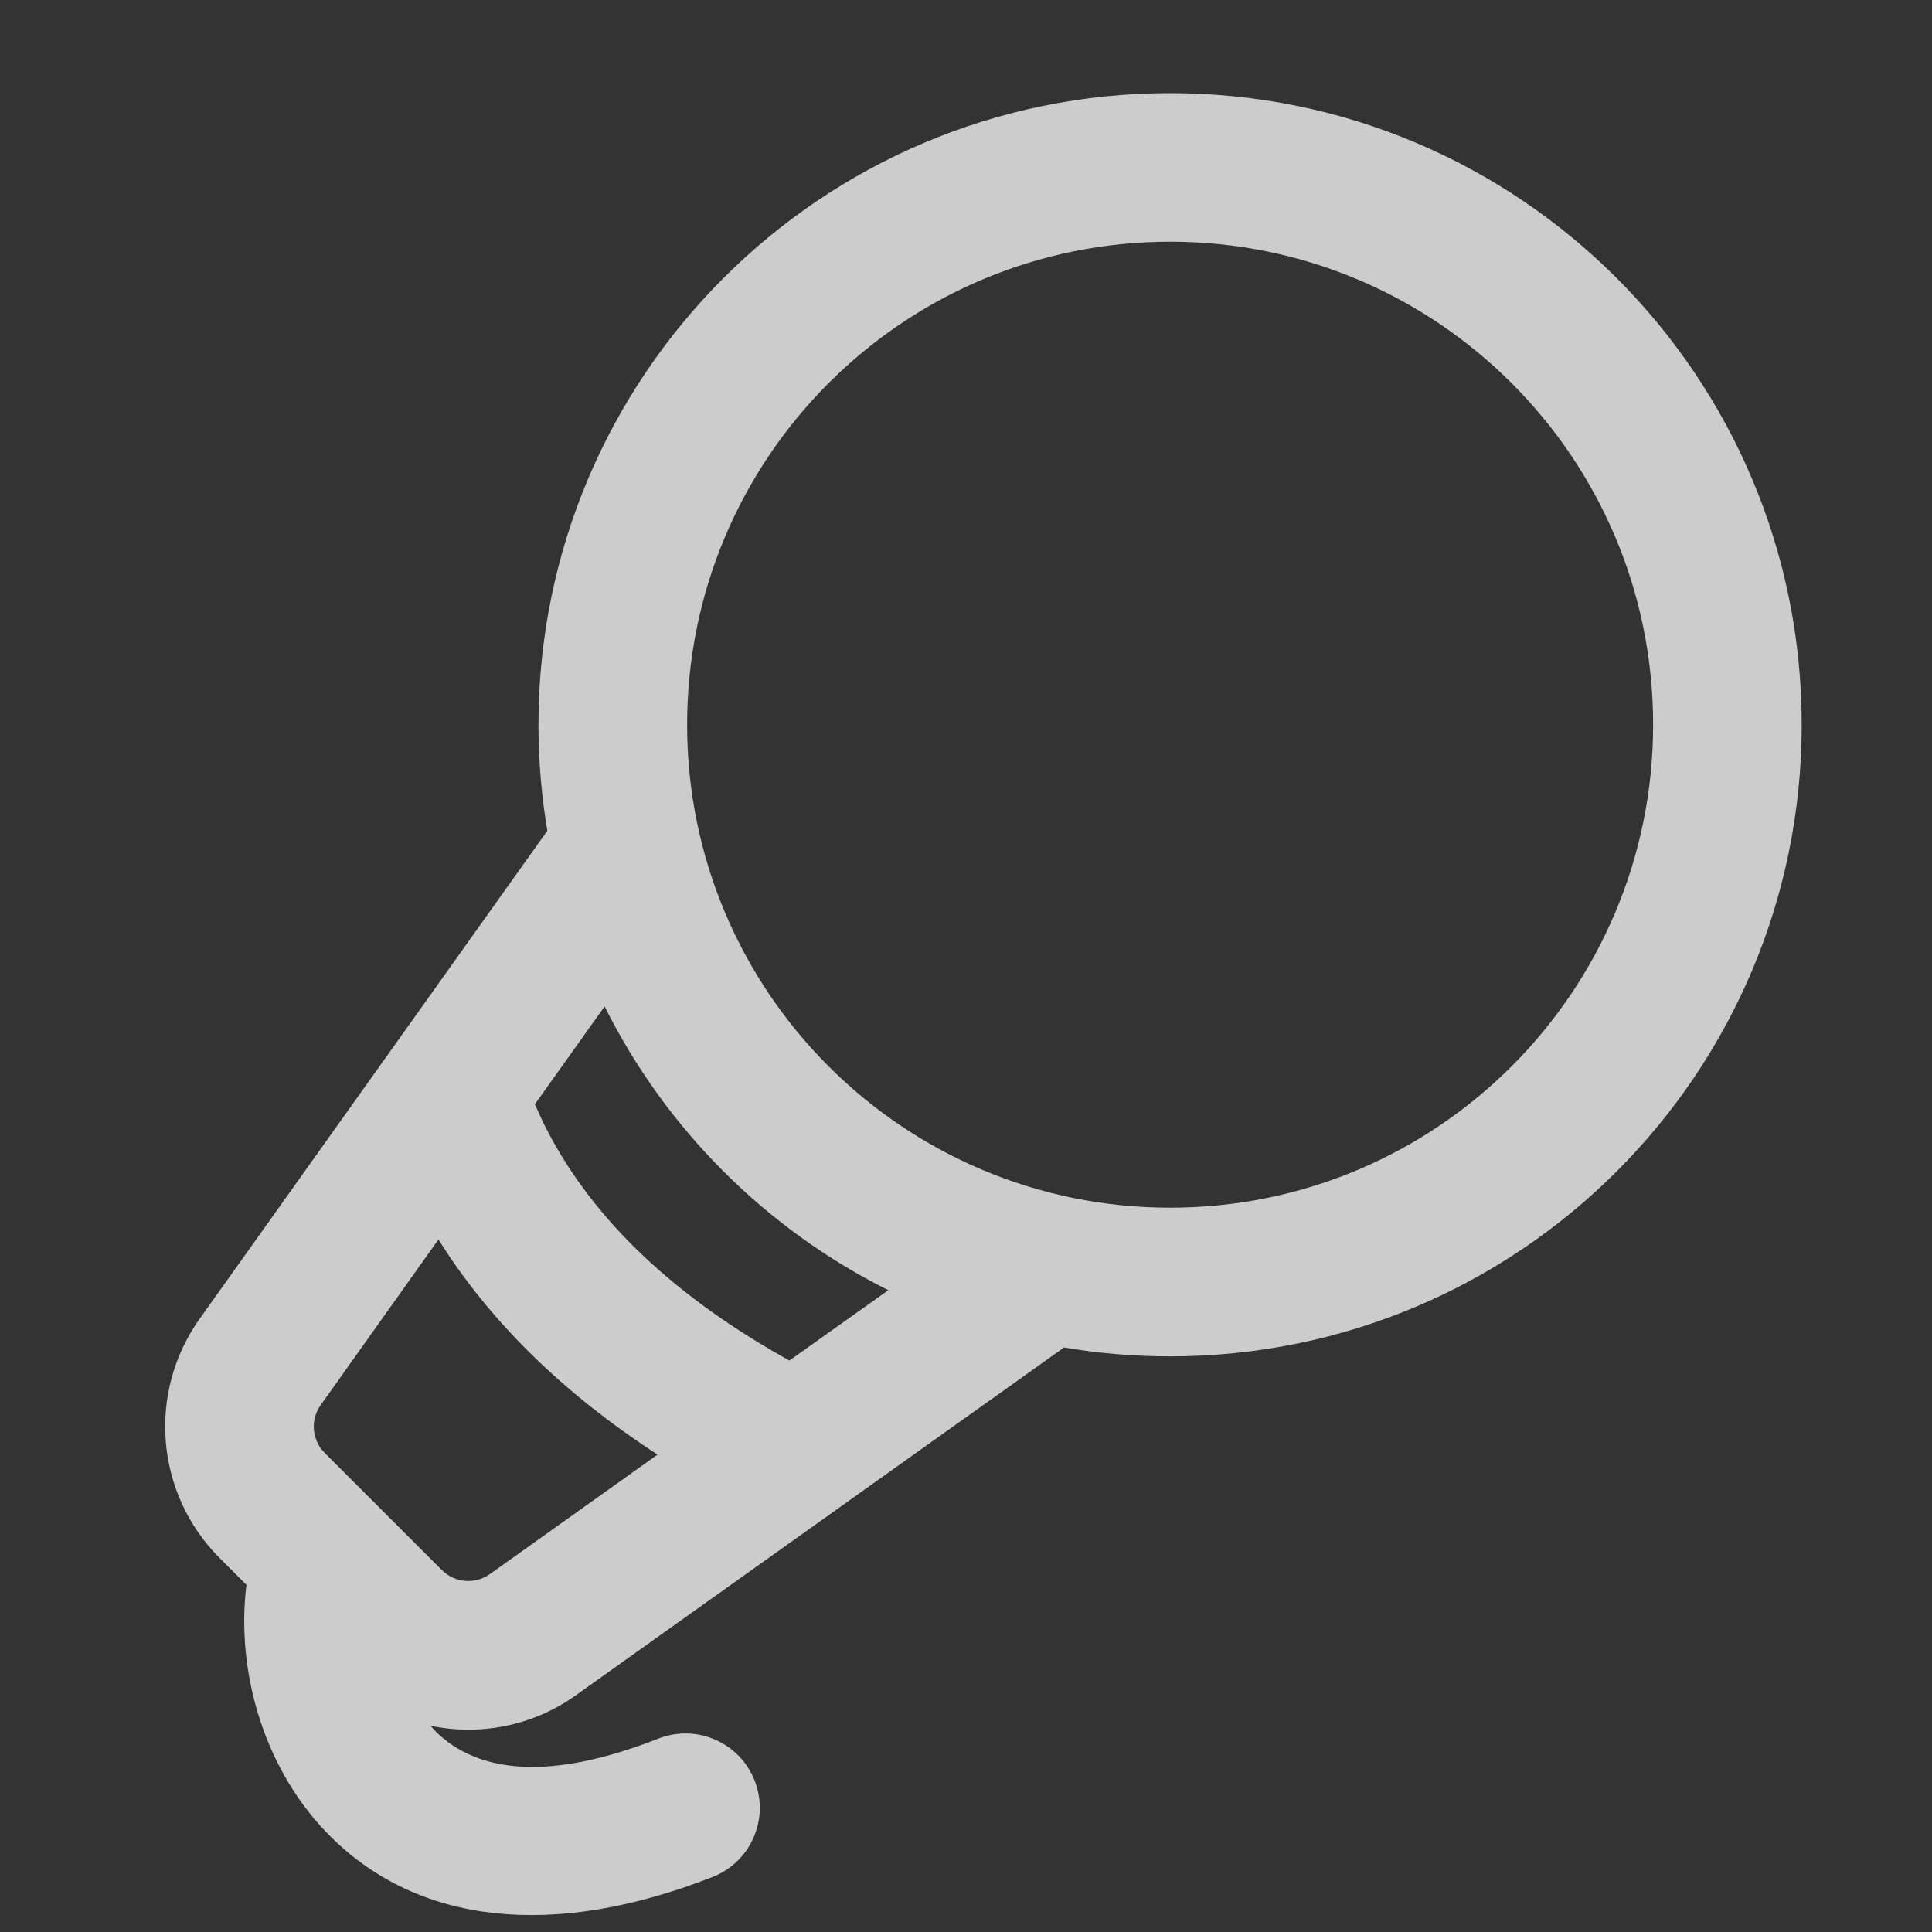 <?xml version="1.0" encoding="UTF-8"?>
<svg width="20px" height="20px" viewBox="0 0 20 20" version="1.1" xmlns="http://www.w3.org/2000/svg" xmlns:xlink="http://www.w3.org/1999/xlink">
    <rect x="0" y="0" width="20" height="20" fill="#333333" stroke="none"/>
    <title>综艺</title>
    <g id="页面-1" stroke="none" stroke-width="1" fill="none" fill-rule="evenodd">
        <g id="画板" transform="translate(-351, -174)">
            <g id="编组-12" transform="translate(351, 174)">
                <rect id="矩形" opacity="0.269" x="0" y="0" width="20" height="20"></rect>
                <g id="编组-3" transform="translate(1.71, 0.964)" fill="#FFFFFF" fill-opacity="0.75" fill-rule="nonzero">
                    <path d="M10.403,0 C14.014,0 16.941,2.927 16.941,6.538 C16.941,10.15 14.014,13.077 10.403,13.077 C10.029,13.077 9.662,13.046 9.305,12.985 L4.253,16.584 C3.804,16.905 3.257,17.007 2.747,16.901 L2.8,16.96 C3.235,17.388 3.972,17.479 5.105,17.034 C5.5,16.879 5.947,17.073 6.102,17.469 C6.257,17.864 6.063,18.311 5.667,18.466 C4.007,19.118 2.626,18.949 1.721,18.057 C1.036,17.383 0.728,16.36 0.841,15.442 L0.563,15.164 C-0.101,14.499 -0.188,13.453 0.357,12.688 L3.956,7.636 C3.896,7.279 3.864,6.912 3.864,6.538 C3.864,2.927 6.792,0 10.403,0 Z M2.829,11.867 L1.61,13.581 C1.51,13.721 1.516,13.908 1.62,14.041 L1.651,14.076 L2.865,15.29 C2.998,15.423 3.208,15.44 3.361,15.331 L5.097,14.094 C4.12,13.459 3.361,12.717 2.829,11.867 Z M4.549,9.454 L3.827,10.467 L3.91,10.65 C4.371,11.59 5.19,12.4 6.39,13.08 L6.462,13.12 L7.486,12.392 C6.217,11.758 5.182,10.724 4.549,9.454 Z M10.403,1.538 C7.641,1.538 5.403,3.777 5.403,6.538 C5.403,9.3 7.641,11.538 10.403,11.538 C13.164,11.538 15.403,9.3 15.403,6.538 C15.403,3.777 13.164,1.538 10.403,1.538 Z" id="形状结合"></path>
                </g>
            </g>
        </g>
    </g>
</svg>